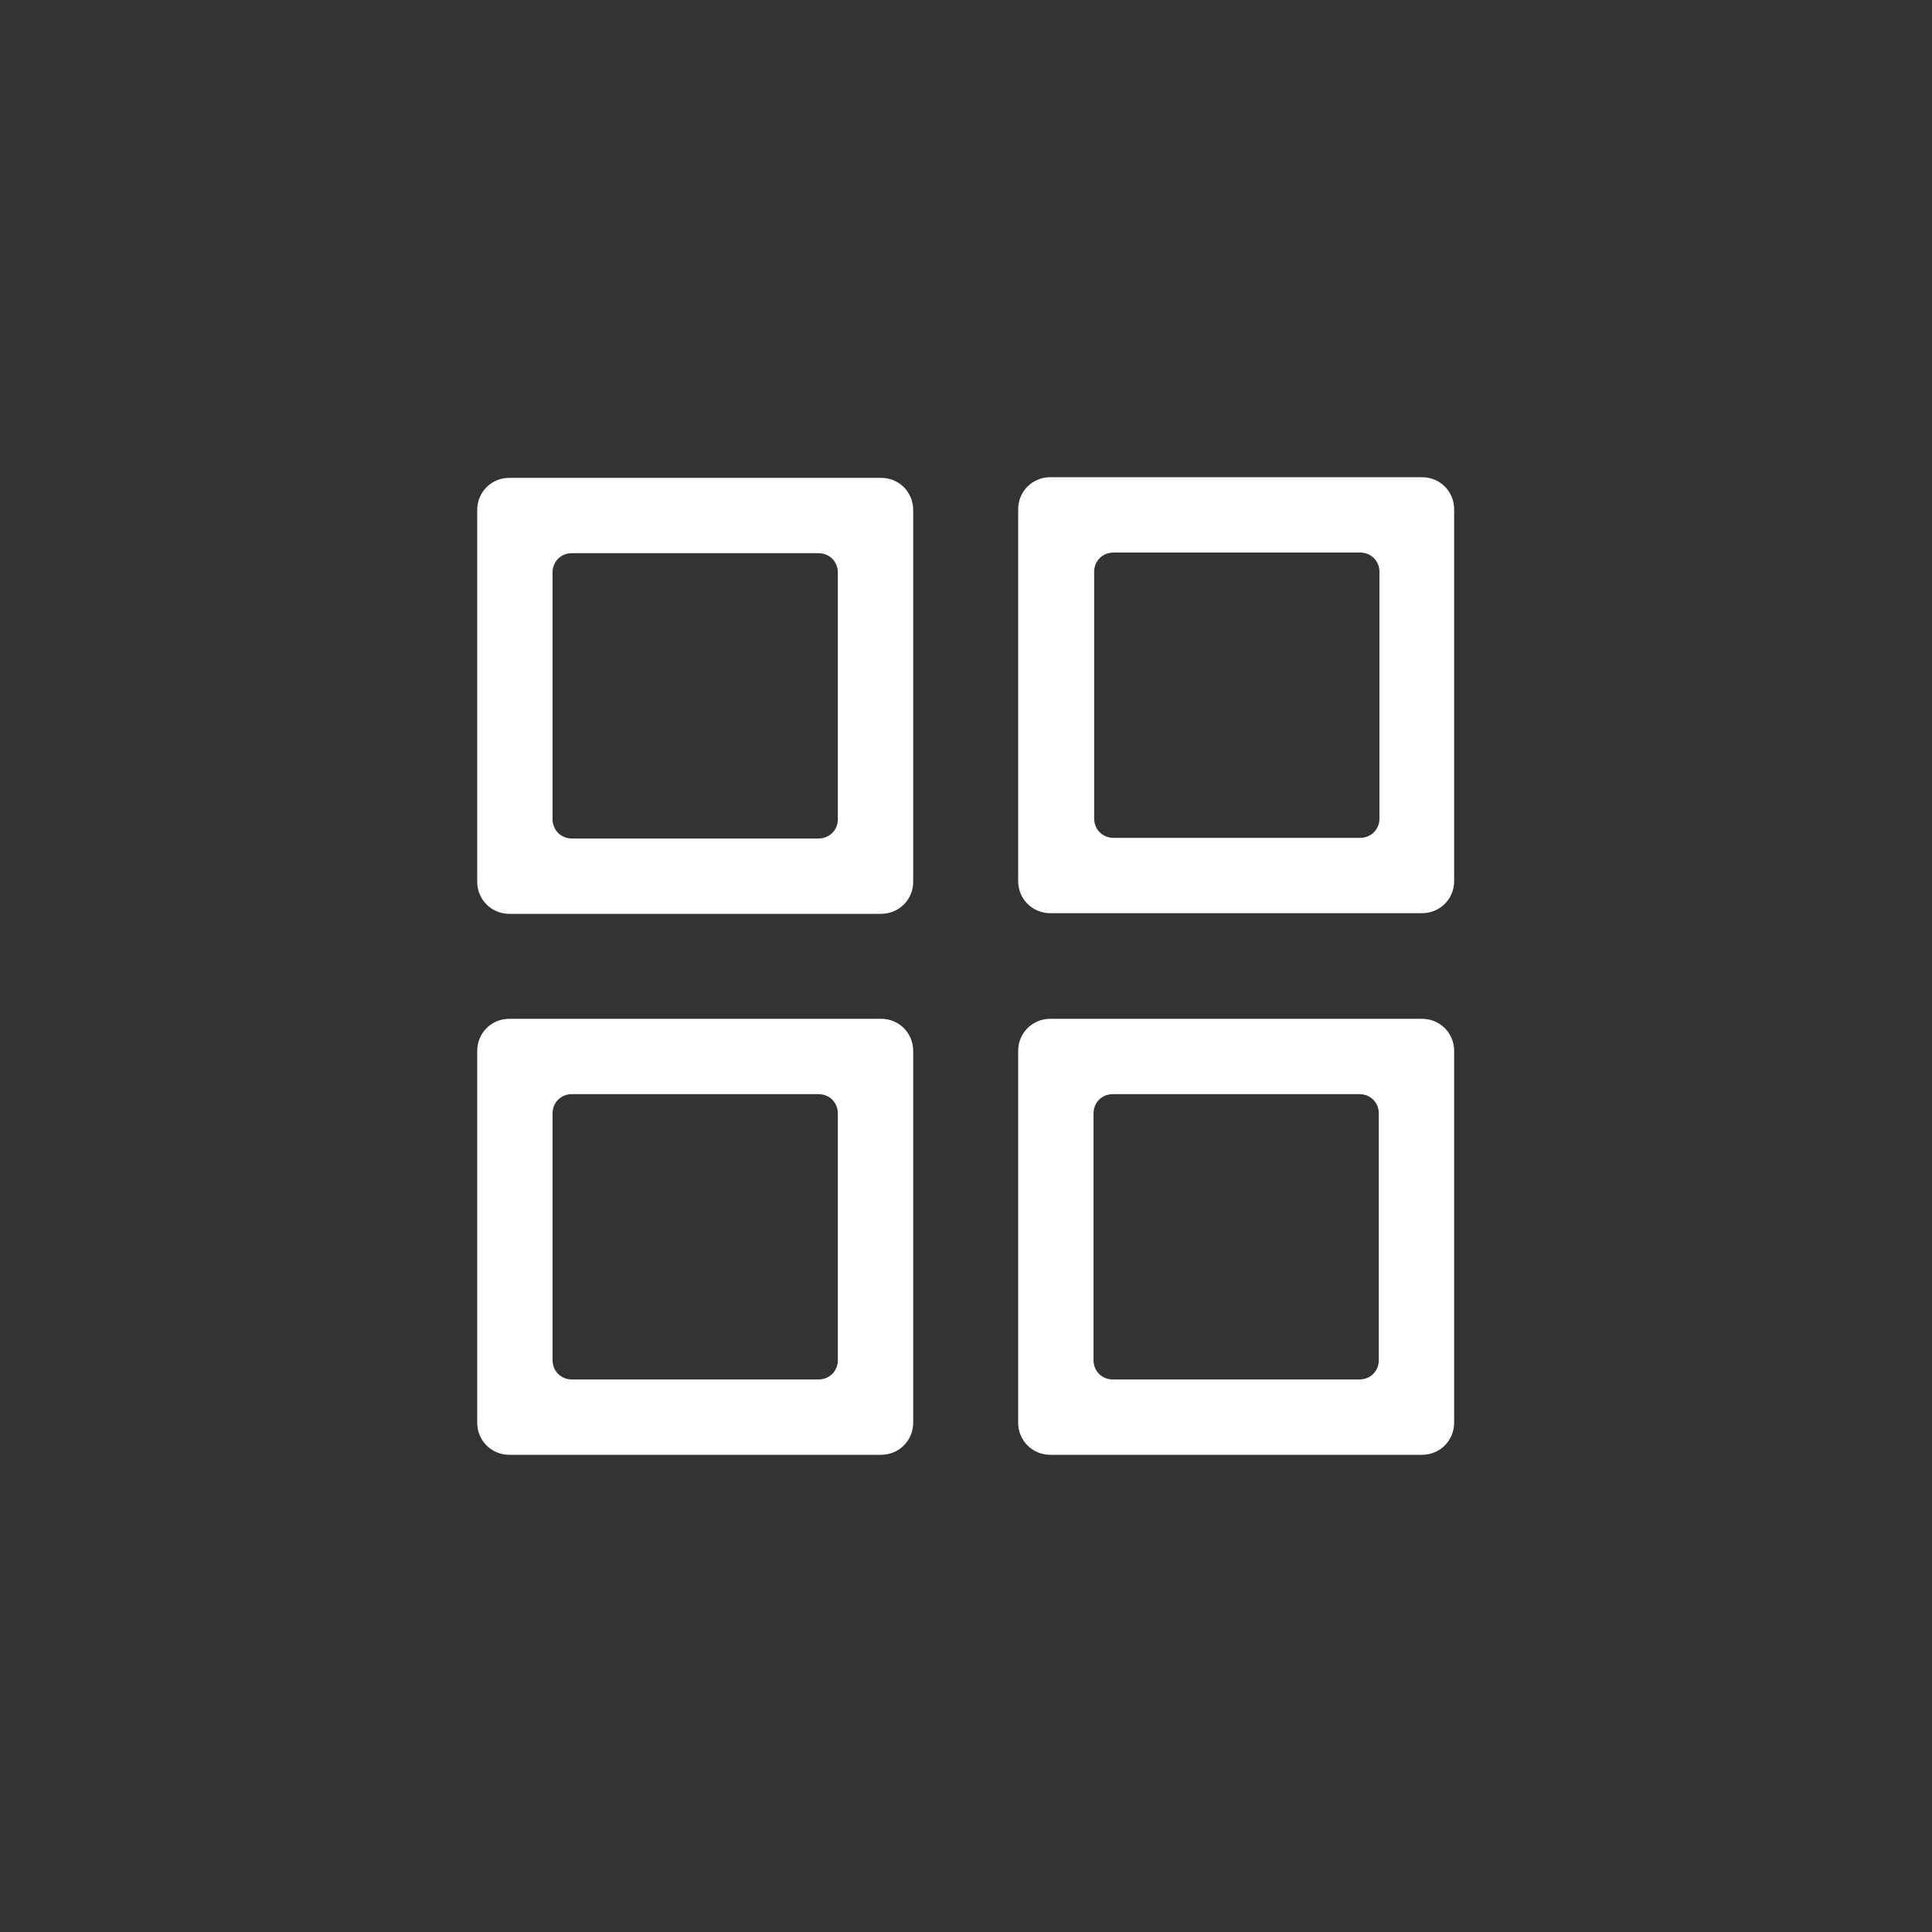 <?xml version="1.0" encoding="UTF-8"?><svg xmlns="http://www.w3.org/2000/svg" id="Ebene_1" data-name="Ebene 1" version="1.1" viewBox="0 0 300 300"><rect x="0" y="0" width="300" height="300" fill="#333333" stroke="none"/><defs><style>.cls-1 {
        fill: #fff;
        stroke-width: 0px;
      }</style></defs><path class="cls-1" d="M79.1,225.9h57.7c2.8,0,5-2.2,5-5v-57.7c0-2.8-2.2-5-5-5h-57.7c-2.8,0-5,2.2-5,5v57.7c0,2.8,2.2,5,5,5ZM130.1,172.9v38.3c0,1.7-1.3,3-3,3h-38.3c-1.7,0-3-1.3-3-3v-38.3c0-1.7,1.3-3,3-3h38.3c1.7,0,3,1.3,3,3Z"/><path class="cls-1" d="M158.1,79.1v57.7c0,2.8,2.2,5,5,5h57.7c2.8,0,5-2.2,5-5v-57.7c0-2.8-2.2-5-5-5h-57.7c-2.8,0-5,2.2-5,5ZM169.9,127.1v-38.3c0-1.7,1.3-3,3-3h38.3c1.7,0,3,1.3,3,3v38.3c0,1.7-1.3,3-3,3h-38.3c-1.7,0-3-1.3-3-3Z"/><path class="cls-1" d="M79.1,141.9h57.7c2.8,0,5-2.2,5-5v-57.7c0-2.8-2.2-5-5-5h-57.7c-2.8,0-5,2.2-5,5v57.7c0,2.8,2.2,5,5,5ZM130.1,88.9v38.3c0,1.7-1.3,3-3,3h-38.3c-1.7,0-3-1.3-3-3v-38.3c0-1.7,1.3-3,3-3h38.3c1.7,0,3,1.3,3,3Z"/><path class="cls-1" d="M163.1,225.9h57.7c2.8,0,5-2.2,5-5v-57.7c0-2.8-2.2-5-5-5h-57.7c-2.8,0-5,2.2-5,5v57.7c0,2.8,2.2,5,5,5ZM214.1,172.9v38.3c0,1.7-1.3,3-3,3h-38.3c-1.7,0-3-1.3-3-3v-38.3c0-1.7,1.3-3,3-3h38.3c1.7,0,3,1.3,3,3Z"/></svg>